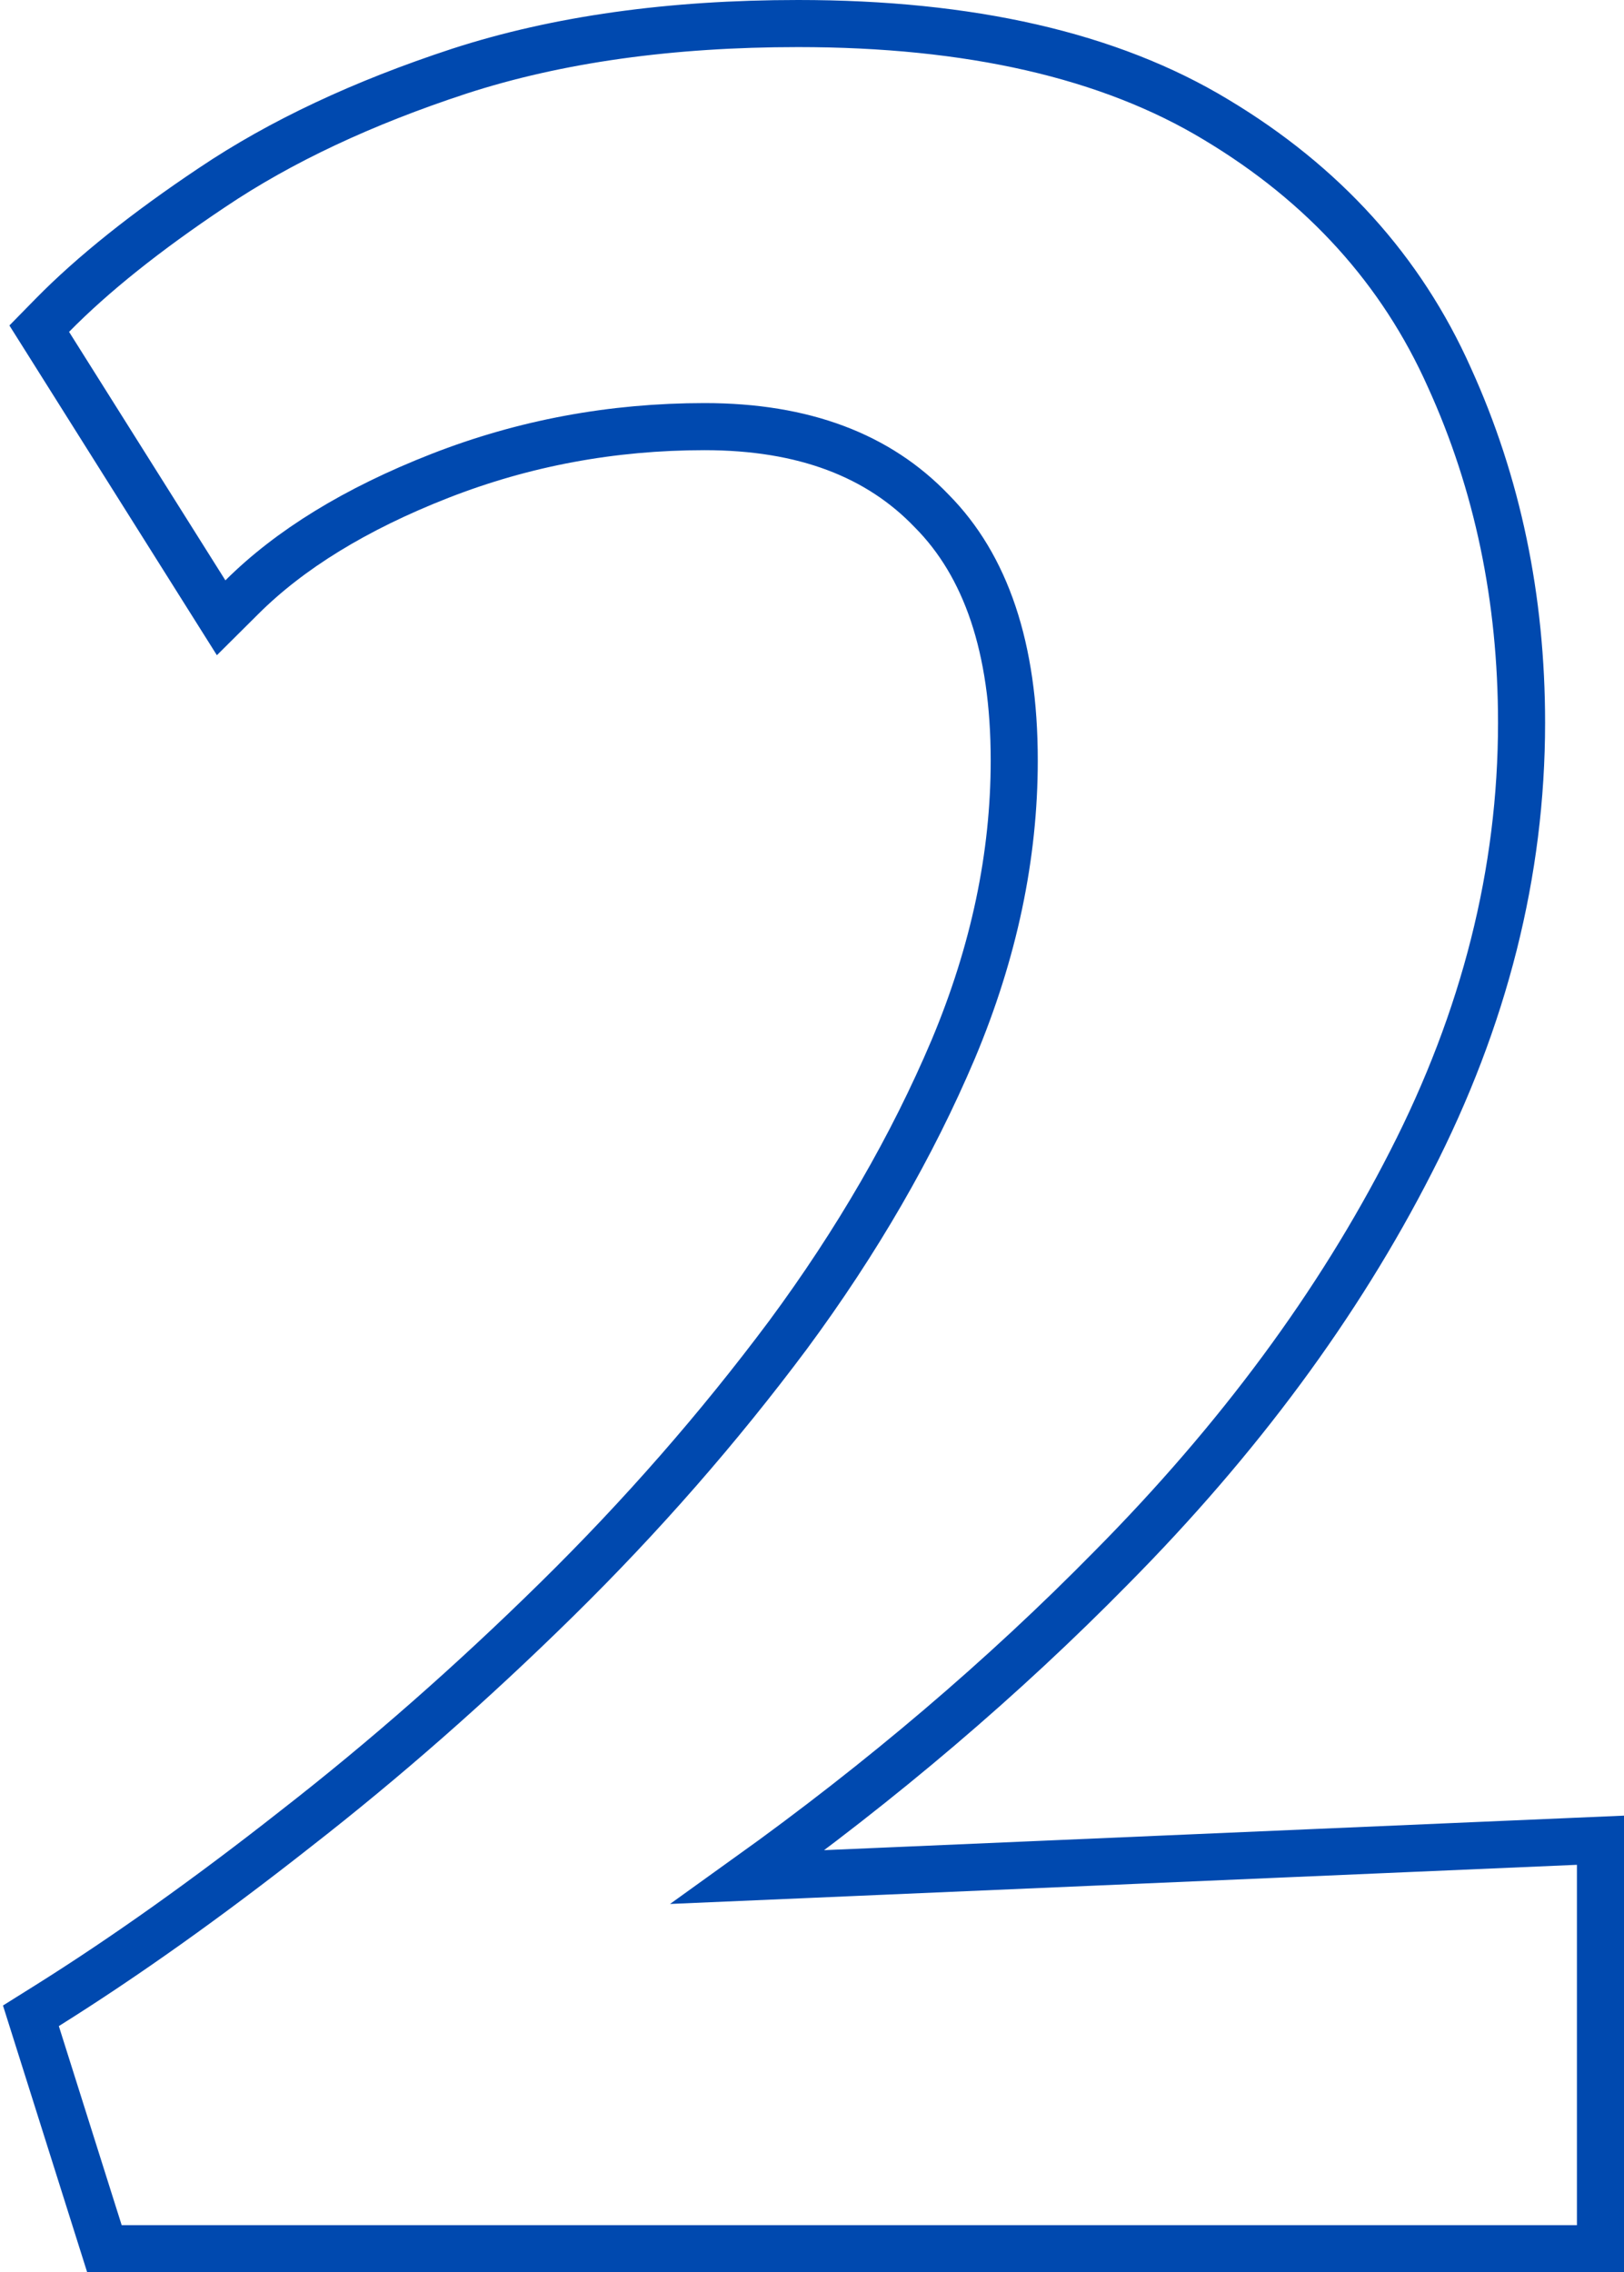 <svg width="138" height="193" fill="none" xmlns="http://www.w3.org/2000/svg"><path d="M8.432 189.602 8.873 191H136v-34.695l-2.086.09-70.356 3.036c11.399-8.174 21.698-16.936 30.893-26.291 10.801-10.903 19.29-22.38 25.438-34.434 6.256-12.187 9.406-24.633 9.406-37.318 0-10.546-2.038-20.332-6.136-29.33-4.069-9.12-10.692-16.413-19.786-21.872C94.267 4.67 82.365 2 67.823 2c-10.836 0-20.446 1.335-28.8 4.047l-.006.002c-8.162 2.676-15.164 5.957-20.976 9.865-5.617 3.75-10.162 7.373-13.6 10.874l-1.107 1.129.843 1.338L17.46 50.359l1.331 2.114 1.772-1.761c4.06-4.036 9.64-7.484 16.824-10.293 7.13-2.786 14.62-4.182 22.49-4.182 8.447 0 14.786 2.457 19.29 7.159l.011.011.012.012c4.554 4.601 6.995 11.542 6.995 21.178 0 8.1-1.716 16.27-5.182 24.522-3.49 8.232-8.167 16.321-14.04 24.268-5.897 7.896-12.45 15.388-19.662 22.475-7.232 7.108-14.624 13.597-22.175 19.471l-.008.007c-7.488 5.889-14.547 10.905-21.18 15.057l-1.312.821.466 1.476 5.339 16.908Z" stroke="#0049AF" stroke-width="4"/></svg>
